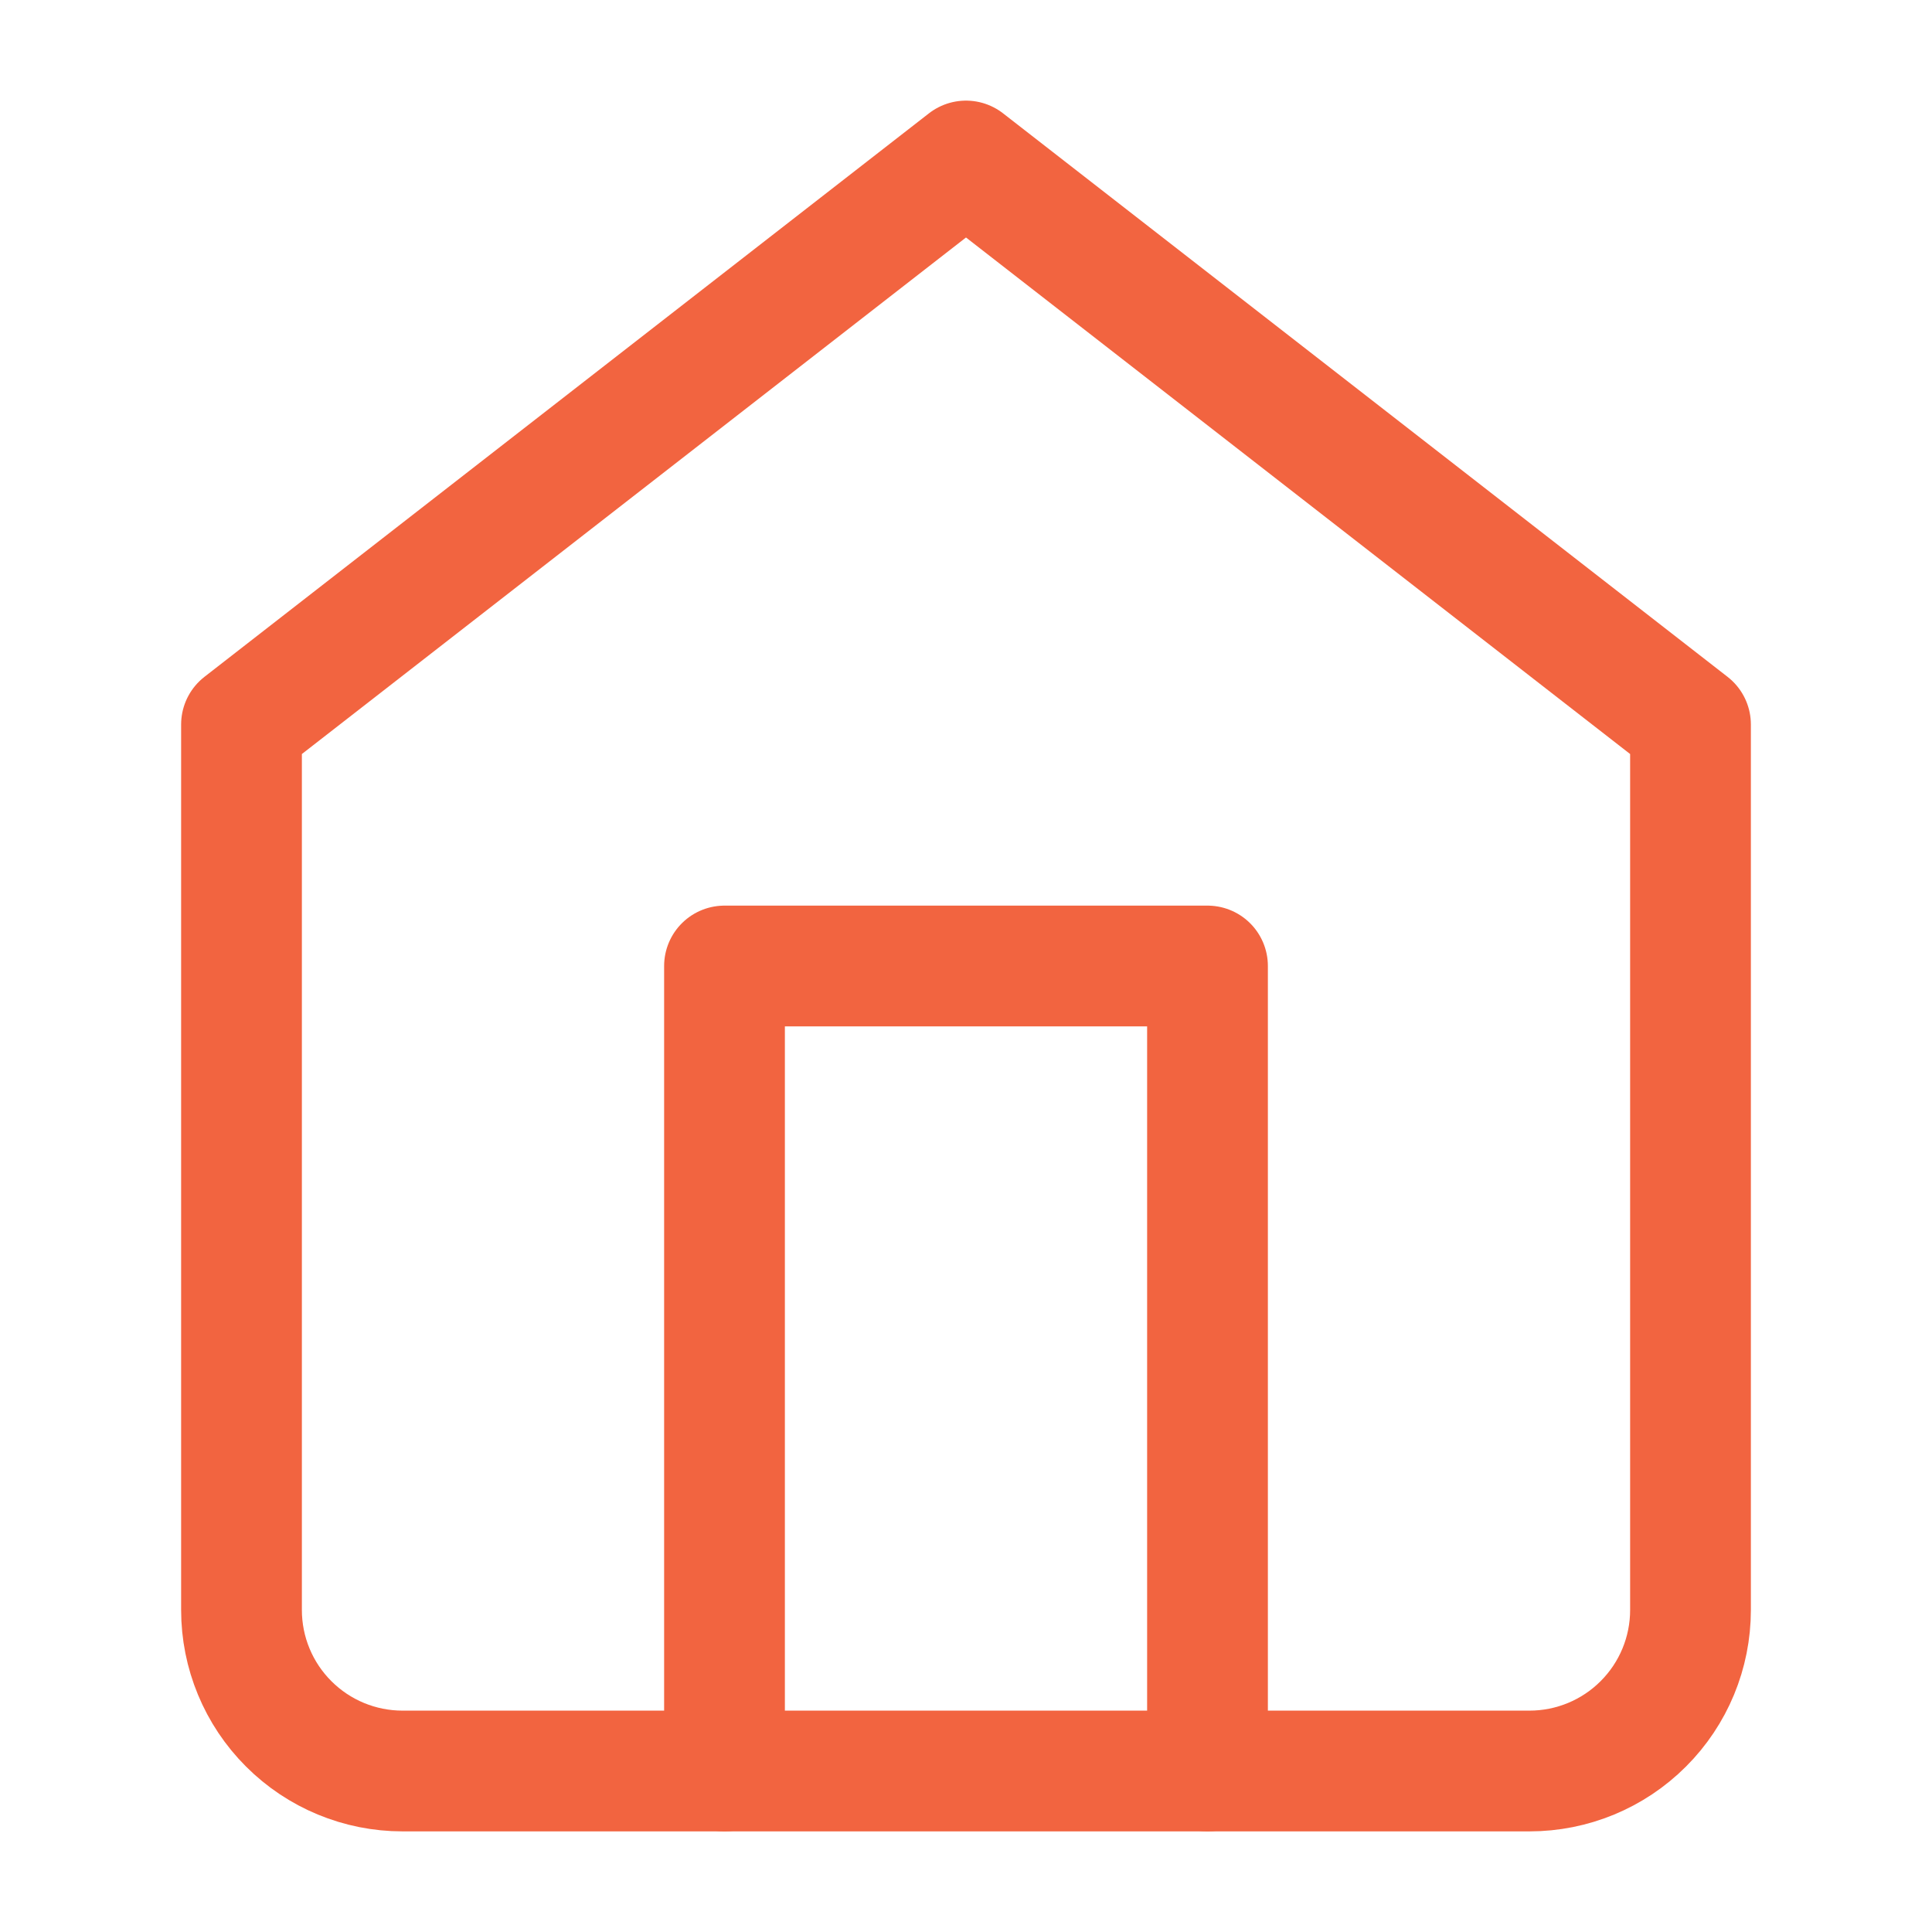 <svg width="48" height="48" viewBox="0 0 48 48" fill="none" xmlns="http://www.w3.org/2000/svg">
<path d="M6 18L24 4L42 18V40C42 41.061 41.579 42.078 40.828 42.828C40.078 43.579 39.061 44 38 44H10C8.939 44 7.922 43.579 7.172 42.828C6.421 42.078 6 41.061 6 40V18Z" stroke="#F26440" stroke-width="3" stroke-linecap="round" stroke-linejoin="round"/>
<path d="M18 44V24H30V44" stroke="#F26440" stroke-width="3" stroke-linecap="round" stroke-linejoin="round"/>
</svg>
